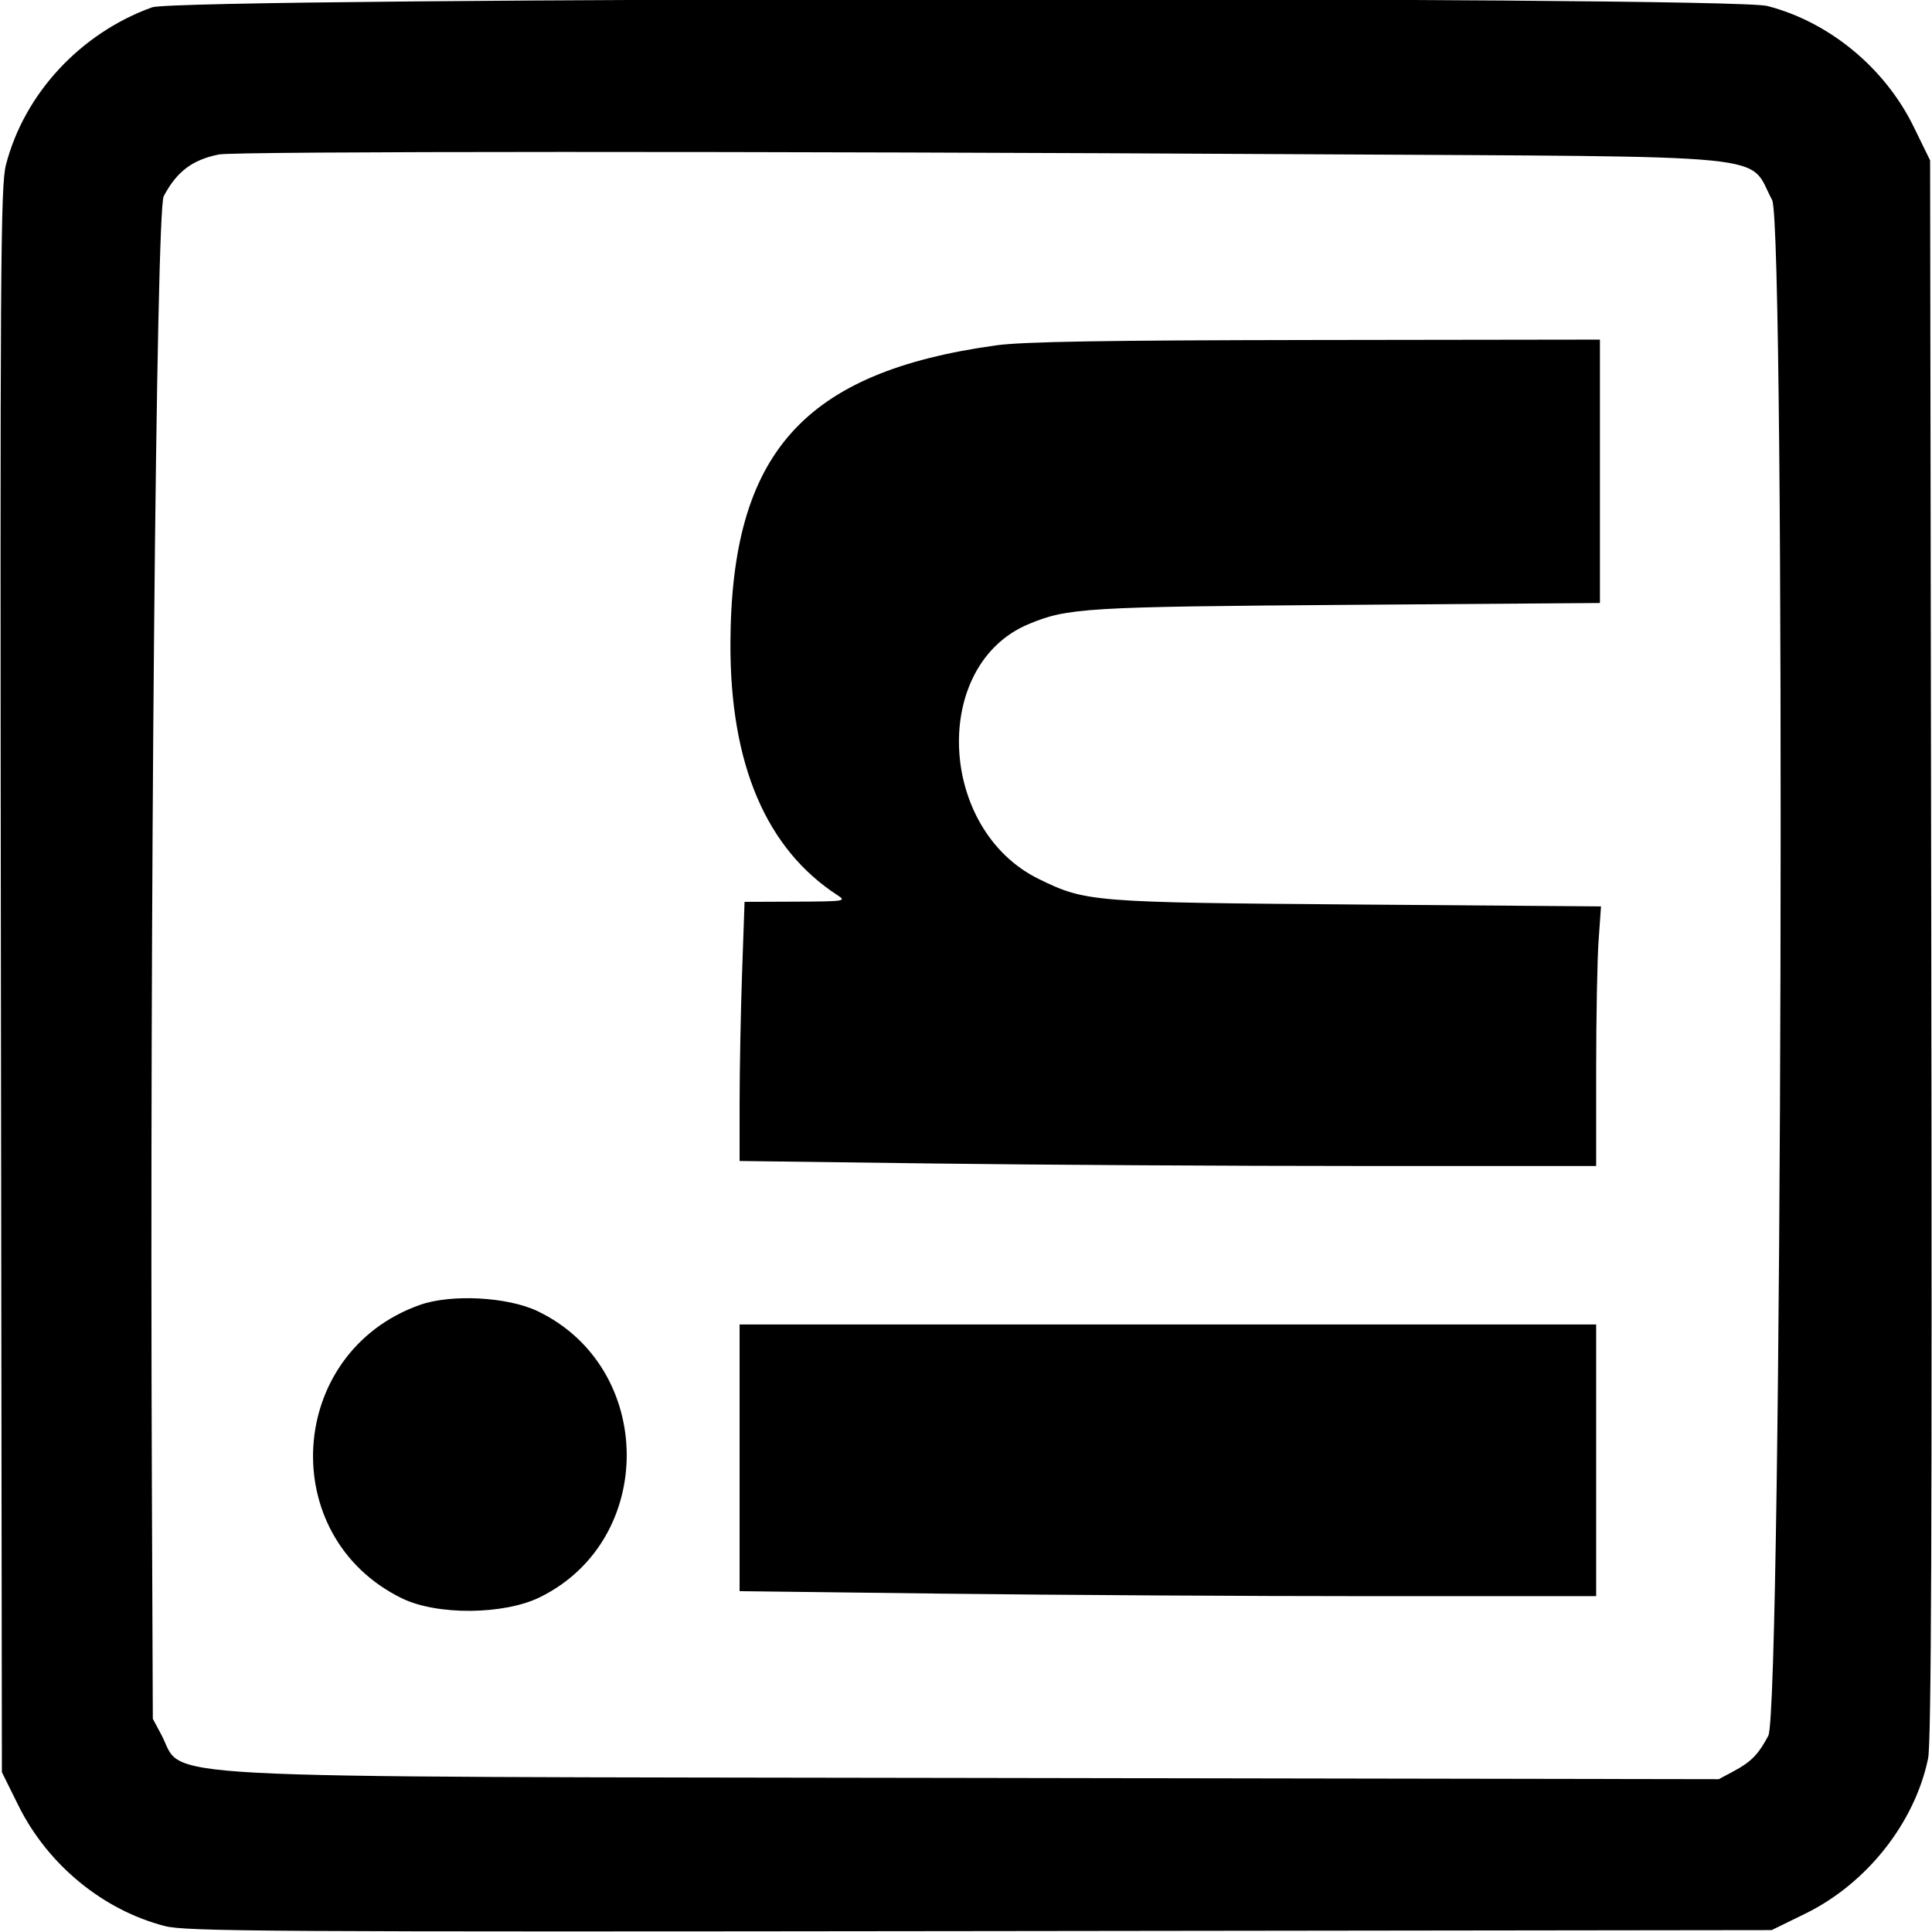 <svg id="svg" xmlns="http://www.w3.org/2000/svg" xmlns:xlink="http://www.w3.org/1999/xlink" width="20" height="20" viewBox="0, 0, 400,400"><g id="svgg"><path id="path0" d="M31.495 1.515 C 16.674 6.850,5.031 19.395,1.231 34.125 C 0.107 38.482,0.005 54.973,0.188 202.934 L 0.391 366.915 3.823 373.842 C 9.873 386.051,21.316 395.464,34.125 398.769 C 38.482 399.893,54.968 399.995,202.875 399.812 L 366.797 399.609 373.749 396.210 C 386.476 389.988,396.426 377.417,399.195 364.063 C 399.850 360.903,400.023 316.529,399.848 196.484 L 399.609 33.203 396.210 26.251 C 390.242 14.043,378.739 4.550,365.903 1.238 C 357.847 -0.840,37.300 -0.575,31.495 1.515 M271.094 31.936 C 370.138 32.499,361.691 31.664,366.898 41.406 C 369.718 46.683,368.955 354.017,366.108 359.375 C 364.059 363.232,362.563 364.767,358.984 366.685 L 355.859 368.359 201.563 368.104 C 25.147 367.812,38.408 368.519,33.391 359.134 L 31.641 355.859 31.445 307.422 C 30.971 190.397,32.317 43.587,33.892 40.625 C 36.611 35.508,39.801 33.094,45.313 31.981 C 48.667 31.304,156.228 31.283,271.094 31.936 M206.250 71.500 C 166.340 77.022,151.372 93.809,151.229 133.203 C 151.138 158.206,158.617 175.775,173.438 185.372 C 175.291 186.572,174.848 186.639,164.772 186.678 L 154.153 186.719 153.641 201.367 C 153.360 209.424,153.128 221.495,153.127 228.193 L 153.125 240.370 193.097 240.888 C 215.082 241.173,254.984 241.406,281.769 241.406 L 330.469 241.406 330.469 221.604 C 330.469 210.713,330.695 198.621,330.971 194.732 L 331.473 187.661 281.166 187.271 C 225.975 186.844,224.843 186.754,215.124 182.013 C 194.115 171.766,192.710 137.679,212.948 129.223 C 221.020 125.850,224.678 125.629,279.102 125.229 L 331.250 124.845 331.250 97.579 L 331.250 70.313 272.461 70.393 C 228.561 70.453,211.792 70.734,206.250 71.500 M86.886 270.185 C 59.304 279.998,56.994 318.100,83.203 330.912 C 90.480 334.469,104.334 334.355,111.805 330.677 C 135.961 318.785,135.674 283.153,111.328 271.475 C 105.103 268.489,93.390 267.871,86.886 270.185 M153.125 301.825 L 153.125 329.432 195.441 329.950 C 218.715 330.235,258.617 330.469,284.113 330.469 L 330.469 330.469 330.469 302.344 L 330.469 274.219 241.797 274.219 L 153.125 274.219 153.125 301.825 " stroke="none" fill="#000000" fill-rule="evenodd"></path></g></svg>